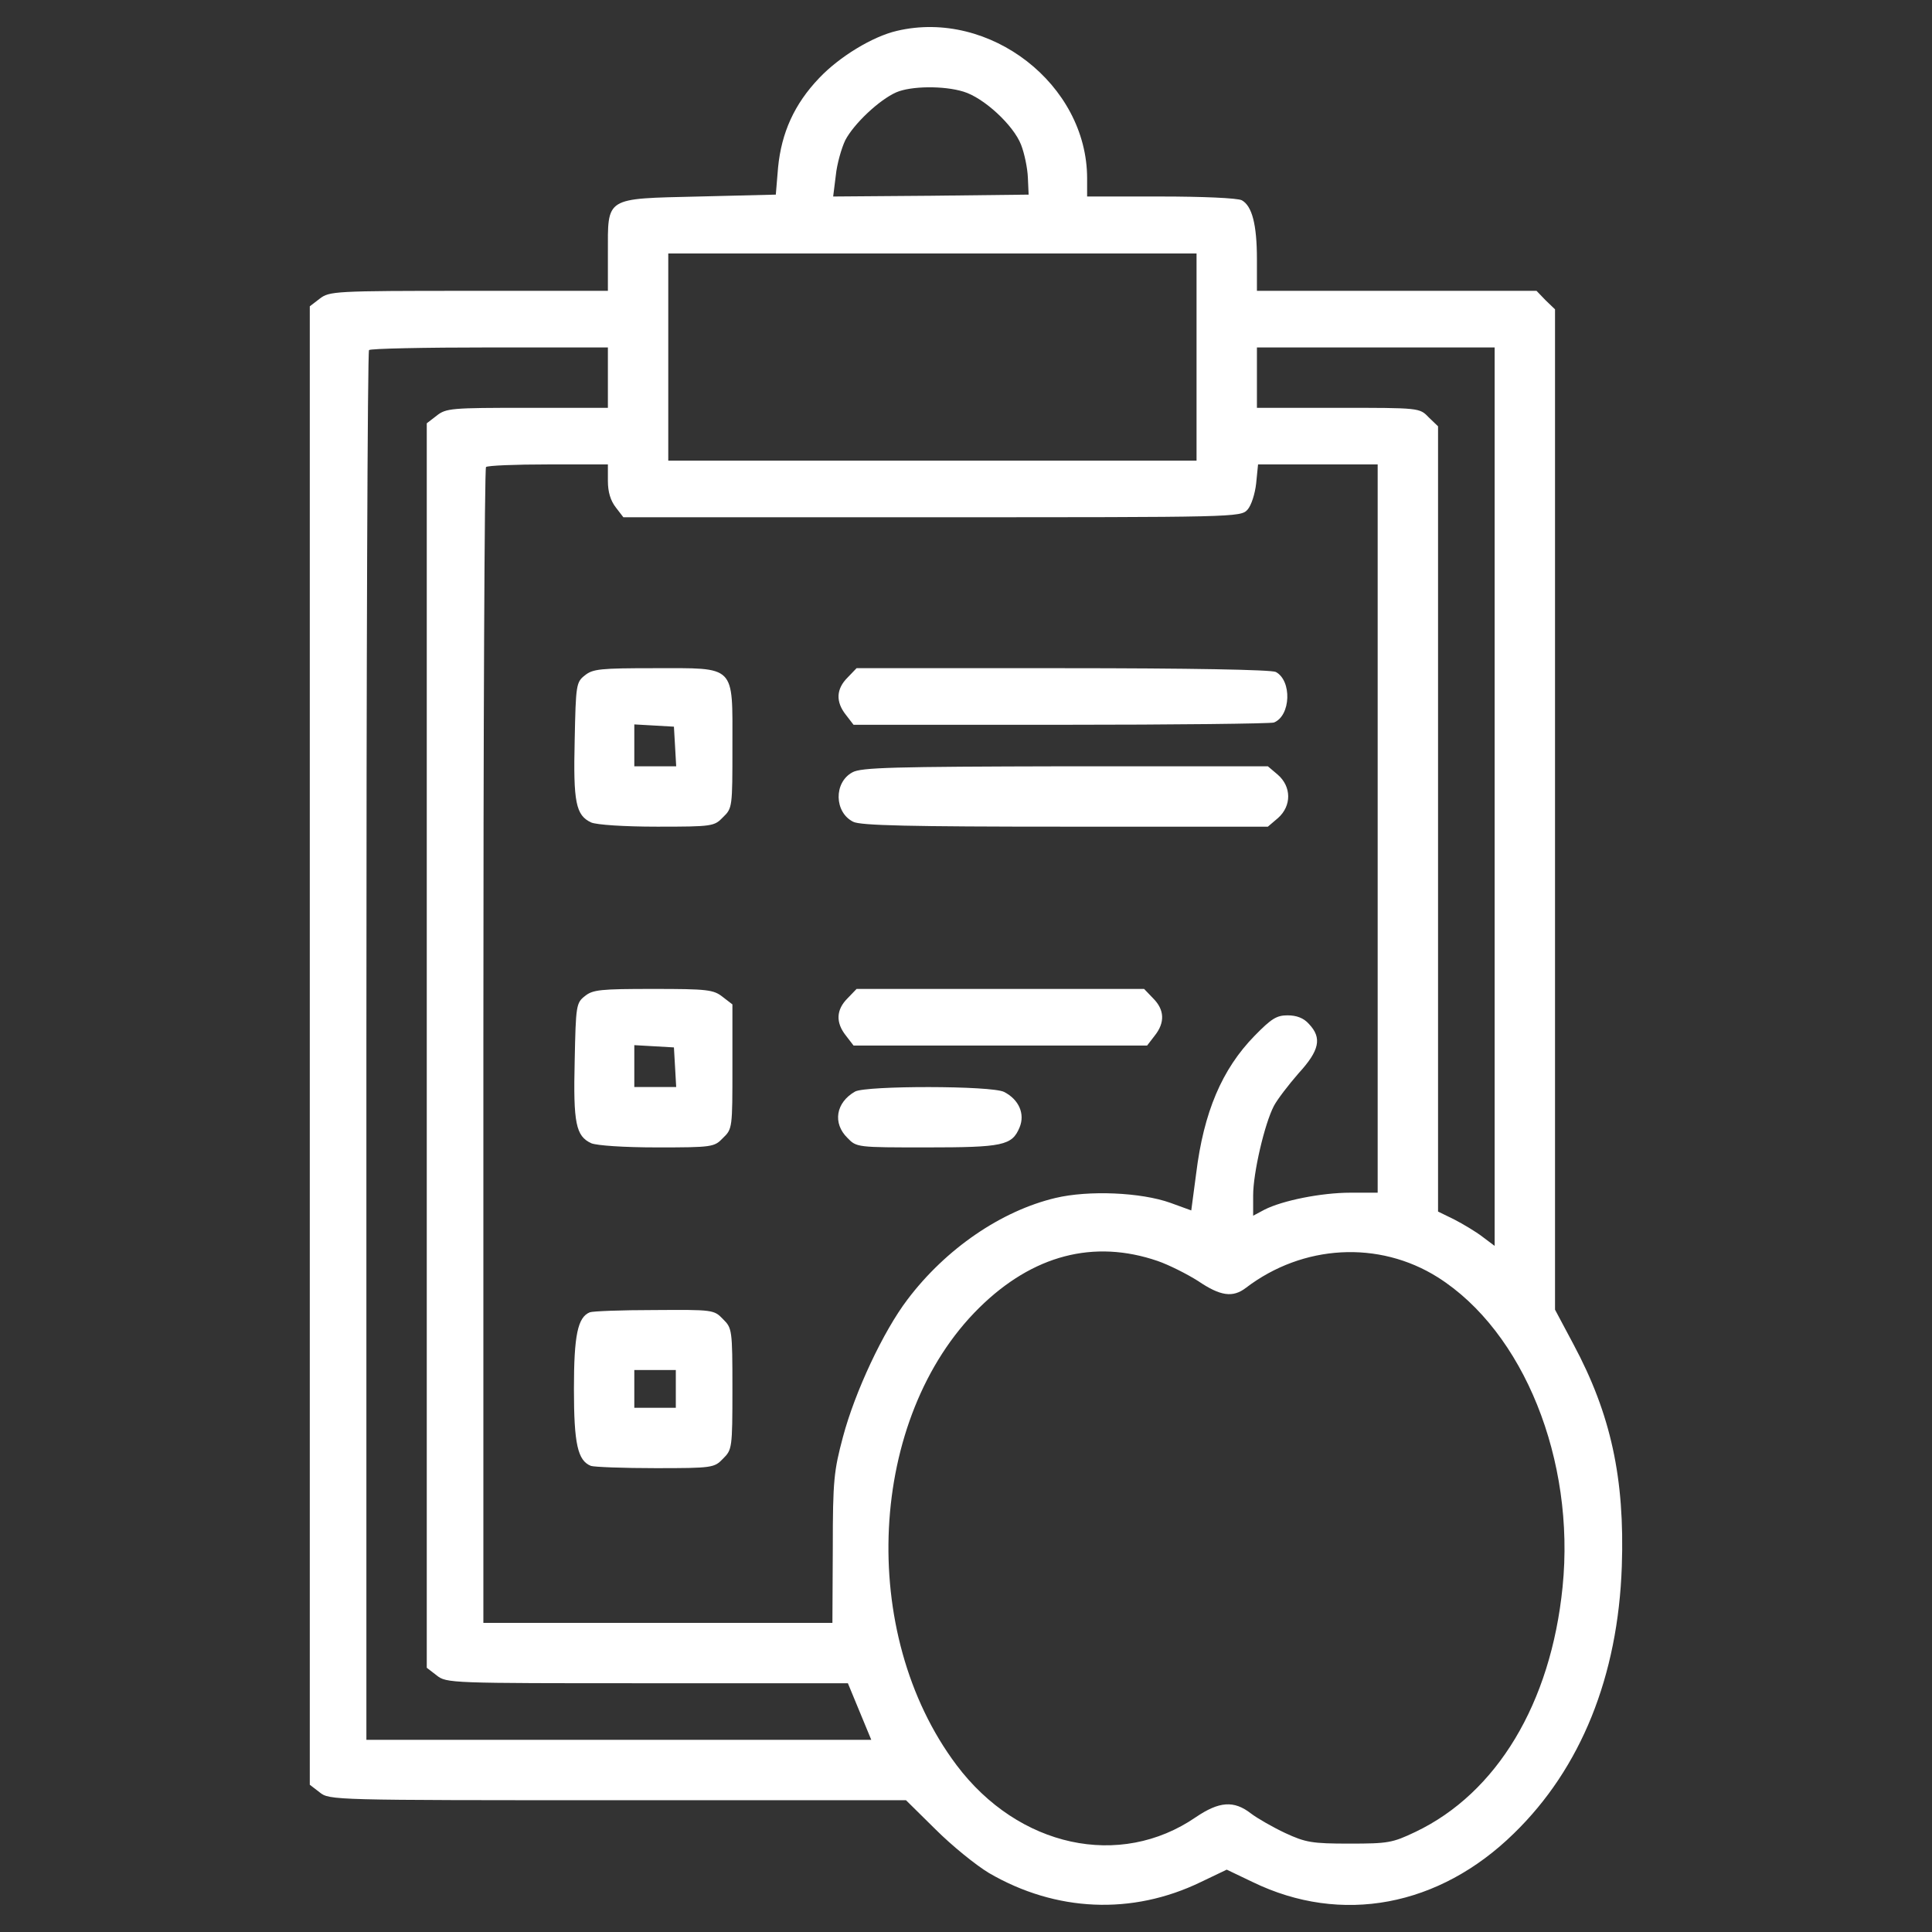 <?xml version="1.0" encoding="UTF-8"?> <svg xmlns="http://www.w3.org/2000/svg" xmlns:xlink="http://www.w3.org/1999/xlink" width="512pt" height="512pt" viewBox="0,0,256,256"><rect x="0" y="0" width="256" height="256" fill="#333333" stroke="none"/> <g fill="#ffffff" fill-rule="nonzero" stroke="none" stroke-width="1" stroke-linecap="butt" stroke-linejoin="miter" stroke-miterlimit="10" stroke-dasharray="" stroke-dashoffset="0" font-family="none" font-weight="none" font-size="none" text-anchor="none" style="mix-blend-mode: normal"> <g transform="translate(0.049,0.038) scale(0.5,0.5)"> <g transform="translate(0,512) scale(0.1,-0.1)"> <path d="M2376,5039c-65,-15 -153,-69 -206,-125c-66,-69 -100,-145 -109,-237l-6,-72l-203,-5c-252,-6 -242,0 -242,-151v-99h-369c-357,0 -369,-1 -395,-21l-26,-20v-1959v-1959l26,-20c26,-21 33,-21 790,-21h764l78,-77c43,-43 107,-95 142,-116c177,-103 379,-112 561,-24l69,33l69,-33c235,-114 494,-65 692,129c178,173 276,417 286,708c8,233 -29,403 -128,588l-49,92v1326v1325l-25,24l-24,25h-371h-370v84c0,92 -13,141 -40,156c-11,6 -106,10 -214,10h-196v48c0,249 -258,449 -504,391zM2552,4878c54,-16 133,-89 153,-141c9,-23 17,-62 18,-87l2,-45l-259,-3l-259,-2l7,56c3,30 15,72 25,93c23,44 90,107 135,127c39,17 126,18 178,2zM3170,4175v-275h-700h-700v275v274h700h700zM1610,4120v-80h-214c-201,0 -215,-1 -240,-21l-26,-20v-1649v-1649l26,-20c26,-21 36,-21 558,-21h532l31,-75l31,-75h-669h-669v1838c0,1011 3,1842 7,1845c3,4 147,7 320,7h313zM3960,3009v-1190l-32,24c-18,14 -52,34 -75,46l-43,21v1041v1040l-25,24c-24,25 -24,25 -240,25h-215v80v80h315h315zM1610,3846c0,-29 7,-52 21,-70l20,-26h818c804,0 818,0 836,20c10,11 20,42 23,70l5,50h158h159v-965v-965h-72c-78,0 -181,-21 -228,-45l-30,-16v54c0,59 30,189 55,237c9,17 38,55 65,86c56,61 63,94 28,131c-14,16 -33,23 -57,23c-29,0 -43,-9 -87,-54c-87,-89 -135,-203 -155,-365l-13,-98l-55,20c-78,28 -217,34 -305,13c-143,-34 -290,-134 -392,-269c-64,-84 -139,-244 -171,-364c-24,-90 -27,-115 -27,-295l-1,-198h-462h-463v1528c0,841 3,1532 7,1535c3,4 78,7 165,7h158zM3067,1779c29,-10 77,-34 107,-53c59,-40 92,-45 127,-18c151,115 352,126 508,28c228,-144 365,-485 331,-821c-31,-308 -174,-546 -390,-649c-61,-29 -72,-31 -175,-31c-99,0 -116,3 -170,28c-32,15 -74,39 -91,52c-45,35 -84,32 -146,-10c-201,-138 -470,-80 -634,138c-263,350 -235,921 60,1212c142,140 304,182 473,124z"></path> <path d="M1549,3331c-23,-18 -24,-25 -27,-171c-4,-166 3,-200 44,-219c15,-6 85,-11 175,-11c146,0 151,1 174,25c25,24 25,27 25,188c0,218 11,207 -207,207c-143,0 -163,-2 -184,-19zM1788,3143l3,-53h-55h-56v56v55l53,-3l52,-3z"></path> <path d="M2245,3325c-30,-30 -32,-64 -4,-99l20,-26h549c302,0 556,3 565,6c45,18 48,111 5,134c-12,6 -228,10 -565,10h-546z"></path> <path d="M2258,3074c-50,-27 -48,-106 2,-131c19,-10 151,-13 562,-13h537l27,23c36,32 36,83 -1,115l-26,22h-537c-455,-1 -541,-3 -564,-16z"></path> <path d="M1549,2481c-23,-18 -24,-25 -27,-171c-4,-166 3,-200 44,-219c15,-6 85,-11 175,-11c146,0 151,1 174,25c25,24 25,27 25,189v165l-26,20c-24,19 -40,21 -184,21c-140,0 -160,-2 -181,-19zM1788,2293l3,-53h-55h-56v56v55l53,-3l52,-3z"></path> <path d="M2245,2475c-30,-30 -32,-64 -4,-99l20,-26h389h389l20,26c28,35 26,69 -4,99l-24,25h-381h-381z"></path> <path d="M2265,2228c-51,-29 -60,-84 -20,-123c24,-25 26,-25 209,-25c203,0 227,5 247,53c15,36 -2,74 -41,94c-33,17 -366,17 -395,1z"></path> <path d="M1562,1643c-32,-13 -42,-61 -42,-203c0,-146 10,-190 45,-204c9,-3 86,-6 171,-6c151,0 156,1 179,25c24,24 25,27 25,185c0,158 -1,161 -25,185c-24,25 -27,25 -182,24c-87,0 -164,-3 -171,-6zM1790,1440v-50h-55h-55v50v50h55h55z"></path> </g> </g> </g> </svg> 